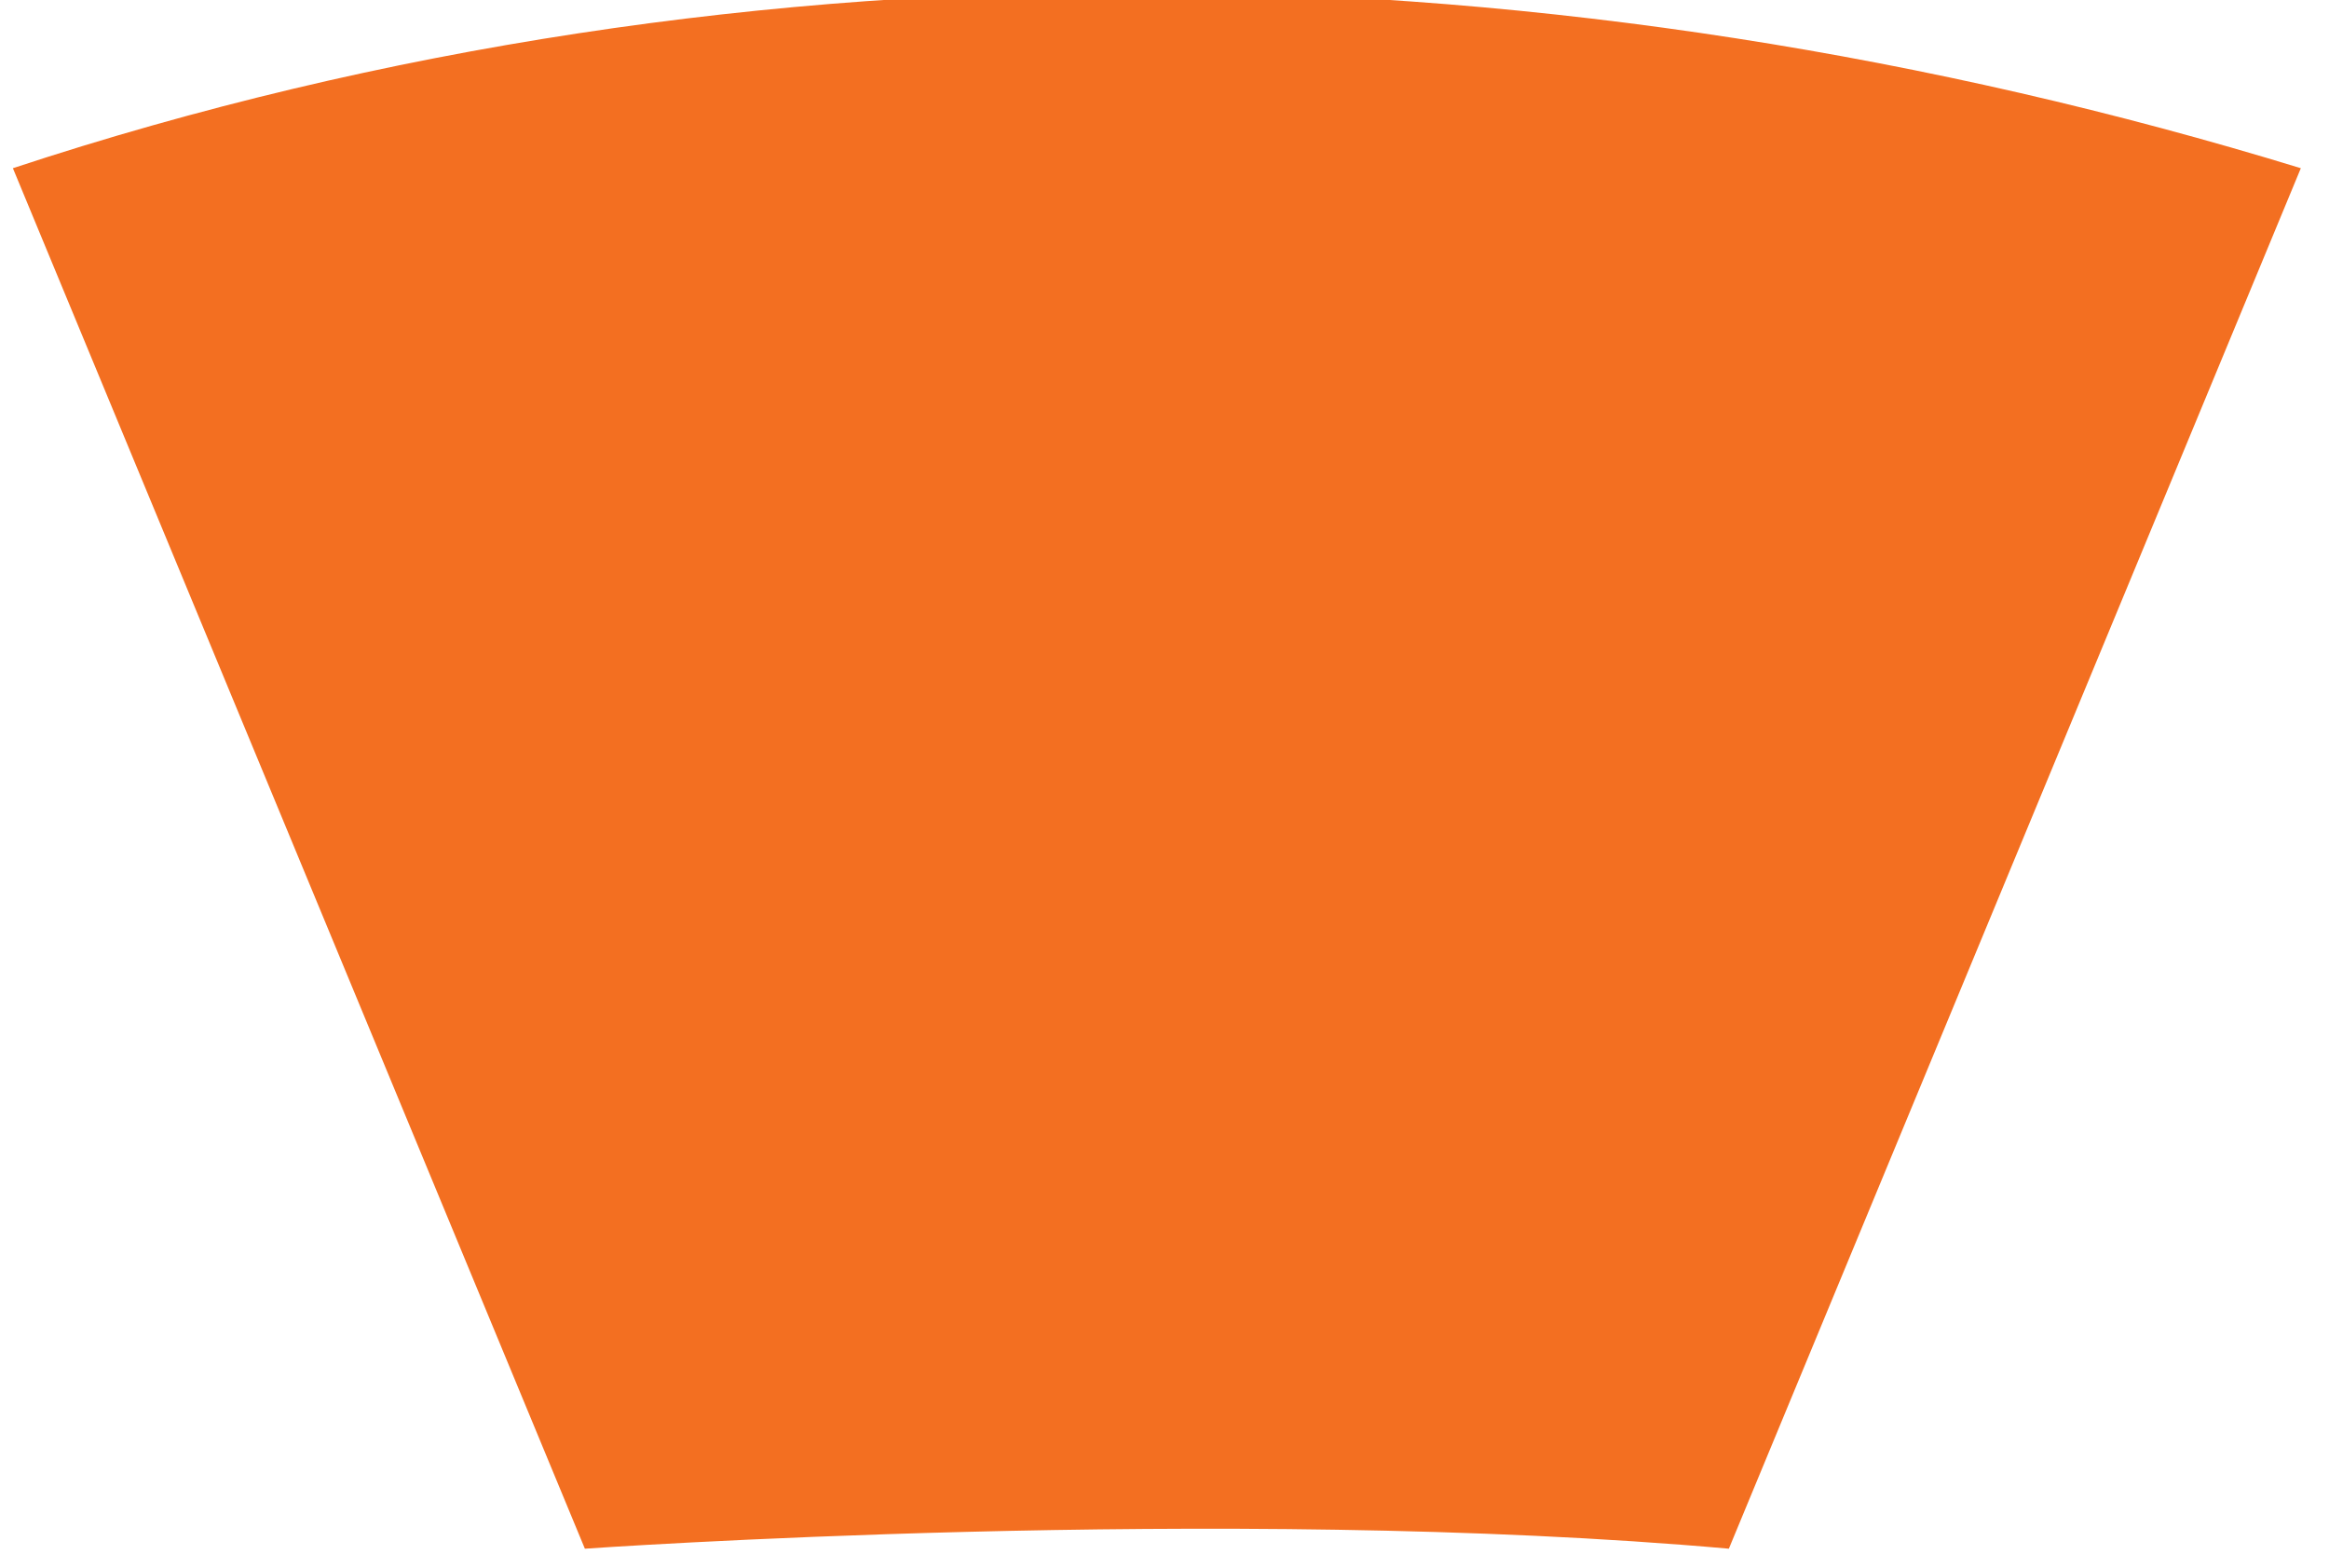 <?xml version="1.0" encoding="UTF-8" standalone="no"?>
<!DOCTYPE svg PUBLIC "-//W3C//DTD SVG 1.1//EN" "http://www.w3.org/Graphics/SVG/1.1/DTD/svg11.dtd">
<svg width="100%" height="100%" viewBox="0 0 52 35" version="1.1" xmlns="http://www.w3.org/2000/svg" xmlns:xlink="http://www.w3.org/1999/xlink" xml:space="preserve" xmlns:serif="http://www.serif.com/" style="fill-rule:evenodd;clip-rule:evenodd;stroke-linejoin:round;stroke-miterlimit:2;">
    <g transform="matrix(1,0,0,1,-703.82,-1385.61)">
        <g transform="matrix(1,0,0,1,-500,0)">
            <g transform="matrix(-0.729,6.11539e-17,0,-0.843,1670.17,2561.11)">
                <path d="M569.244,1389.97C591.911,1395.98 616.697,1396.43 639.317,1389.97L621.799,1353.41C621.799,1353.41 602.235,1354.6 586.762,1353.41L569.244,1389.97" style="fill:rgb(243,111,33);"/>
            </g>
        </g>
    </g>
</svg>
